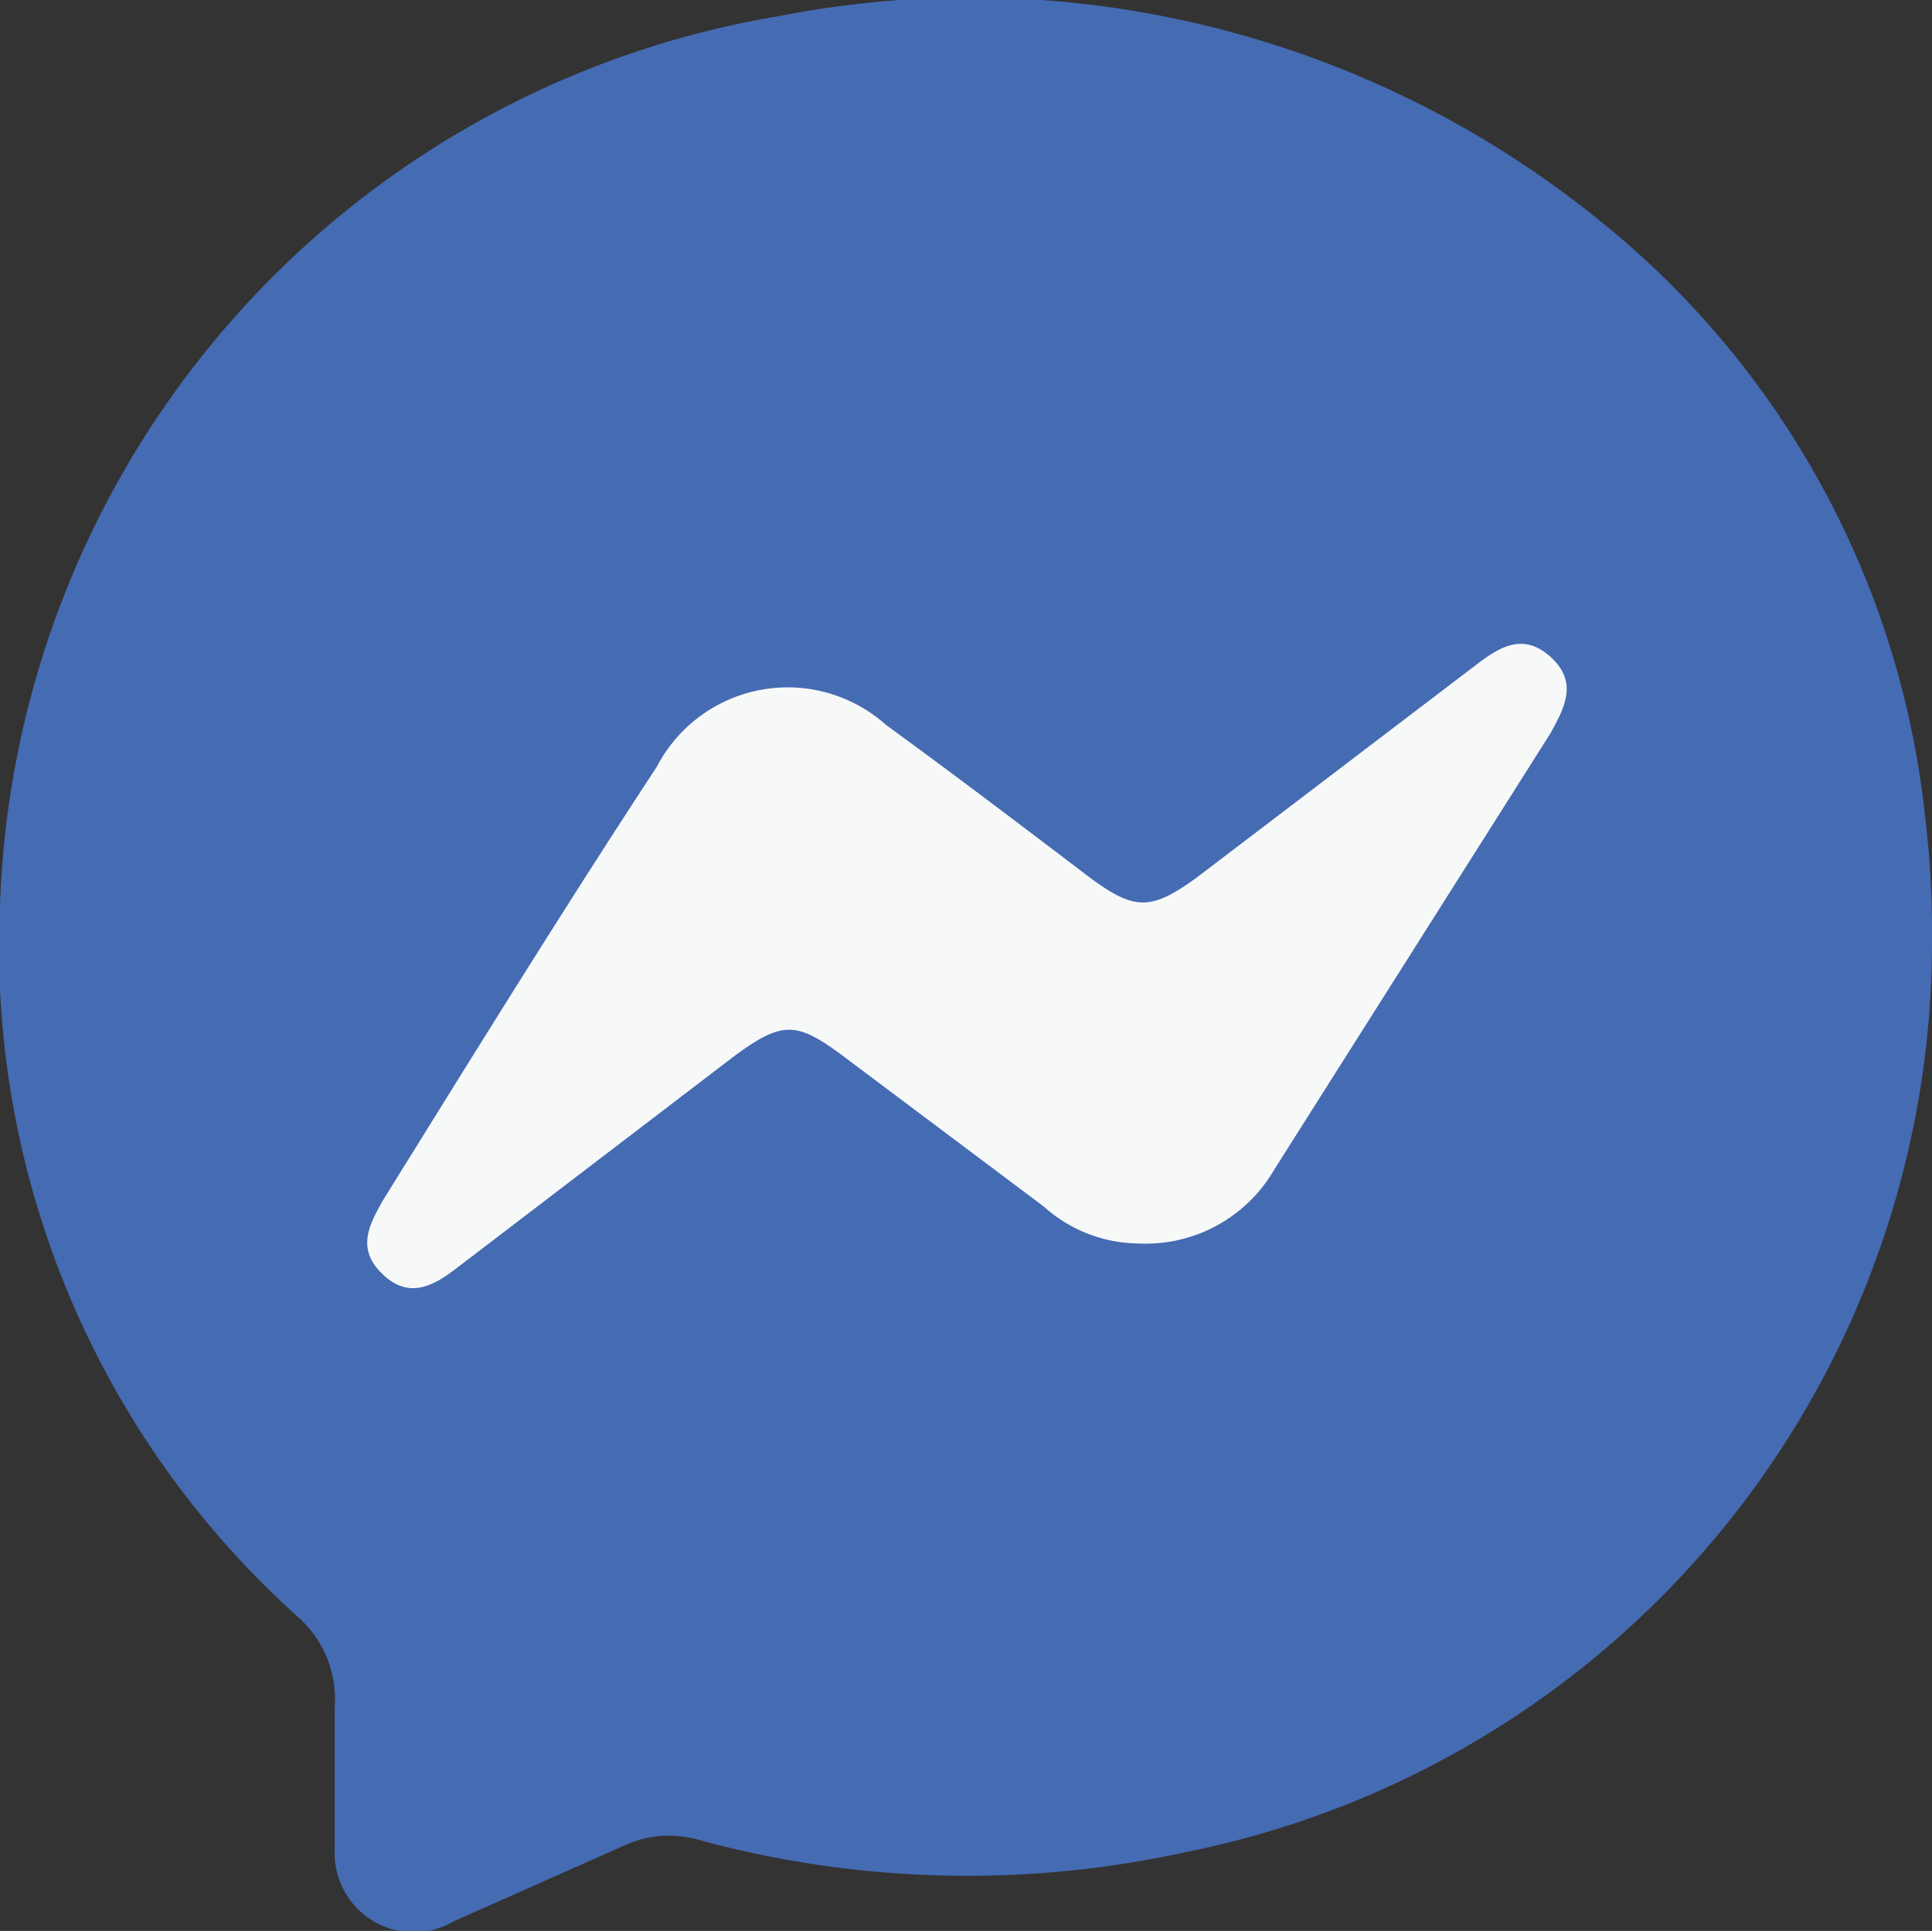 <svg xmlns="http://www.w3.org/2000/svg" viewBox="0 0 21.47 21.46"><rect x="0" y="0" width="21.47" height="21.46" fill="#333333" stroke="none"/><defs><style>.cls-1{fill:#456bb3;}.cls-2{fill:#f7f8f8;}</style></defs><g id="Layer_2" data-name="Layer 2"><g id="Layer_1-2" data-name="Layer 1"><path class="cls-1" d="M21.47,10.39A10.32,10.32,0,0,1,13.2,20.58a11.34,11.34,0,0,1-5.43-.13,1.19,1.19,0,0,0-.83.06l-1.89.84a.88.88,0,0,1-1.33-.81c0-.52,0-1.05,0-1.57a1.22,1.22,0,0,0-.41-1A10,10,0,0,1,0,10.07,10.37,10.37,0,0,1,8.65.18a11.09,11.09,0,0,1,9.1,2.25A9.83,9.83,0,0,1,21.4,9.14,10,10,0,0,1,21.47,10.39Z"/><path class="cls-2" d="M12.65,13.82a1.59,1.59,0,0,1-1.05-.41L9.36,11.73c-.51-.38-.67-.38-1.19,0L5.08,14.09c-.27.21-.54.35-.83.07s-.15-.54,0-.81c1-1.61,2-3.23,3.05-4.83a1.64,1.64,0,0,1,2.55-.46c.77.56,1.52,1.13,2.27,1.7.49.36.67.36,1.17,0L16.39,7.4c.26-.2.53-.38.84-.1s.16.56,0,.85L14.16,13A1.65,1.65,0,0,1,12.65,13.82Z"/></g></g></svg>